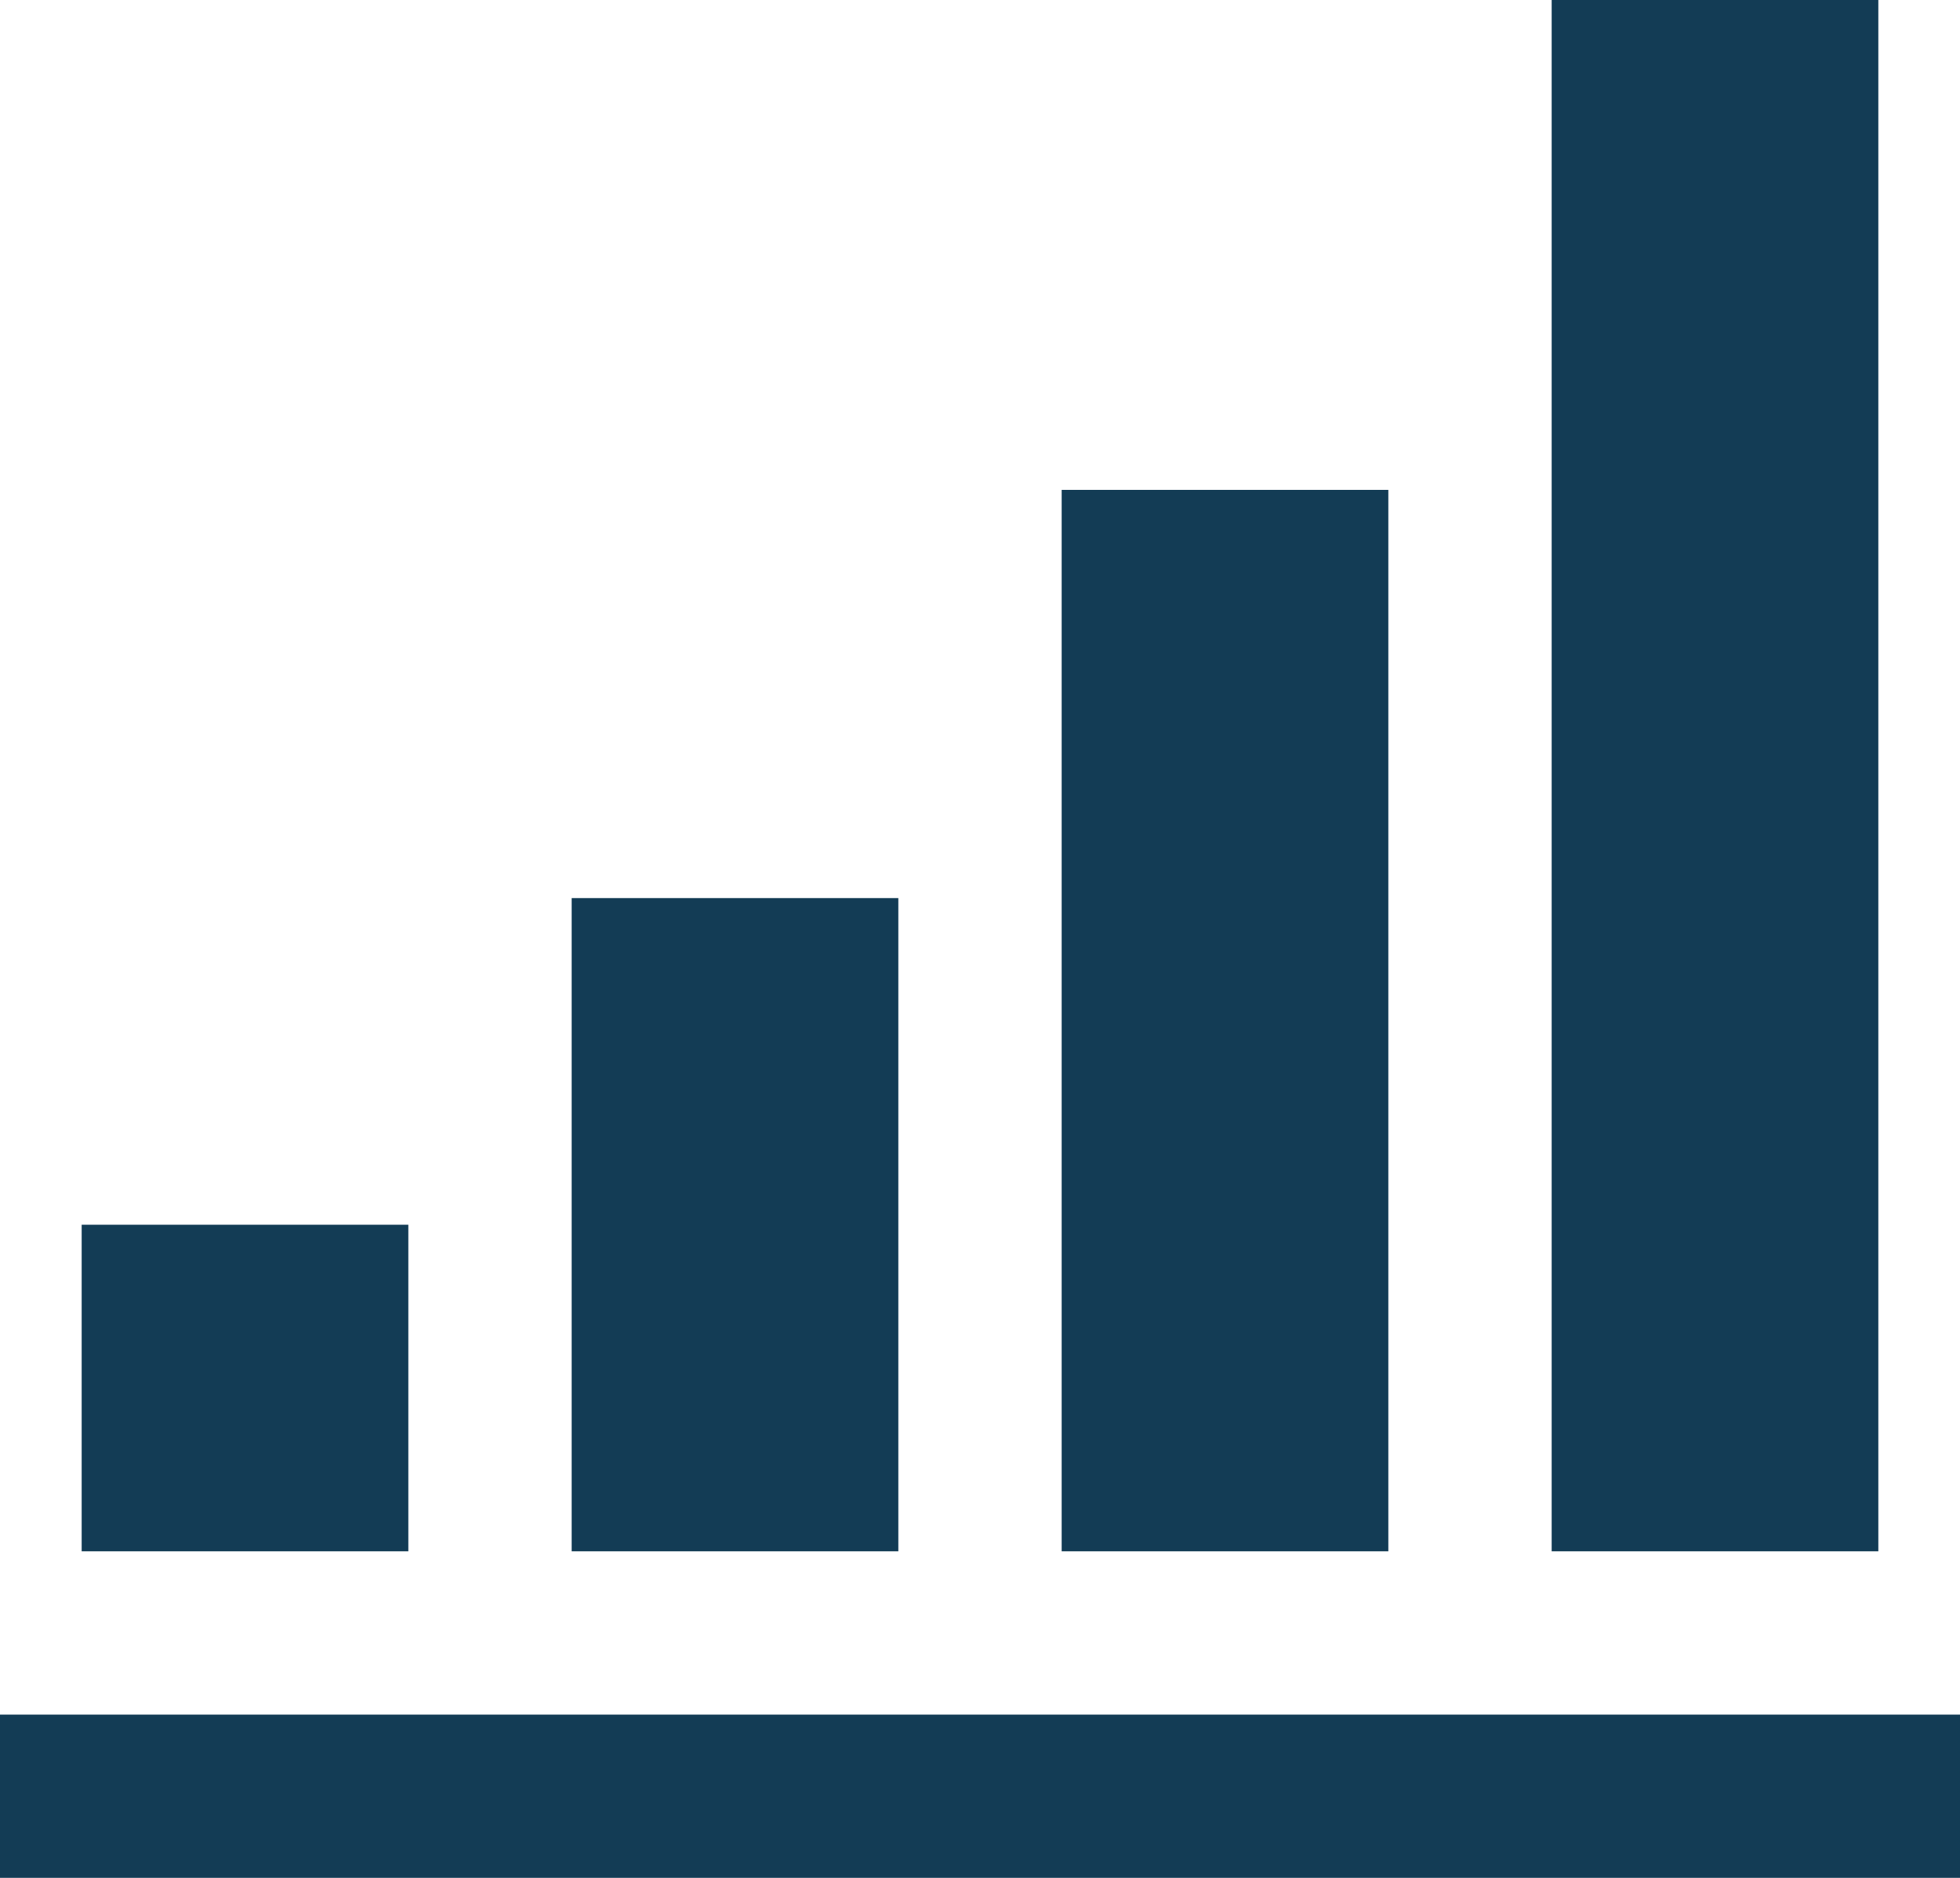 <?xml version="1.0" encoding="utf-8"?>
<svg xmlns="http://www.w3.org/2000/svg" xmlns:xlink="http://www.w3.org/1999/xlink" width="48px" height="46px" viewBox="0 0 48 46" version="1.1">
    
    <title>Shape</title>
    <desc>Created with Sketch.</desc>
    <g id="final" stroke="none" stroke-width="1" fill="none" fill-rule="evenodd">
        <g id="desktop-home" transform="translate(-1209, -3181)" fill="#133C55" fill-rule="nonzero">
            <g id="hassle-free" transform="translate(-1367, 3077)">
                <g id="features" transform="translate(2500, 15)">
                    <g id="item1" transform="translate(76, 86)">
                        <path d="M10,41 L2,41 L2,33 L10,33 L10,41 Z M22,41 L14,41 L14,25 L22,25 L22,41 Z M34,41 L26,41 L26,15 L34,15 L34,41 Z M46,41 L38,41 L38,3 L46,3 L46,41 Z M48,45 L0,45 L0,49 L48,49 L48,45 Z" id="Shape"/>
                    </g>
                </g>
            </g>
        </g>
    </g>
</svg>